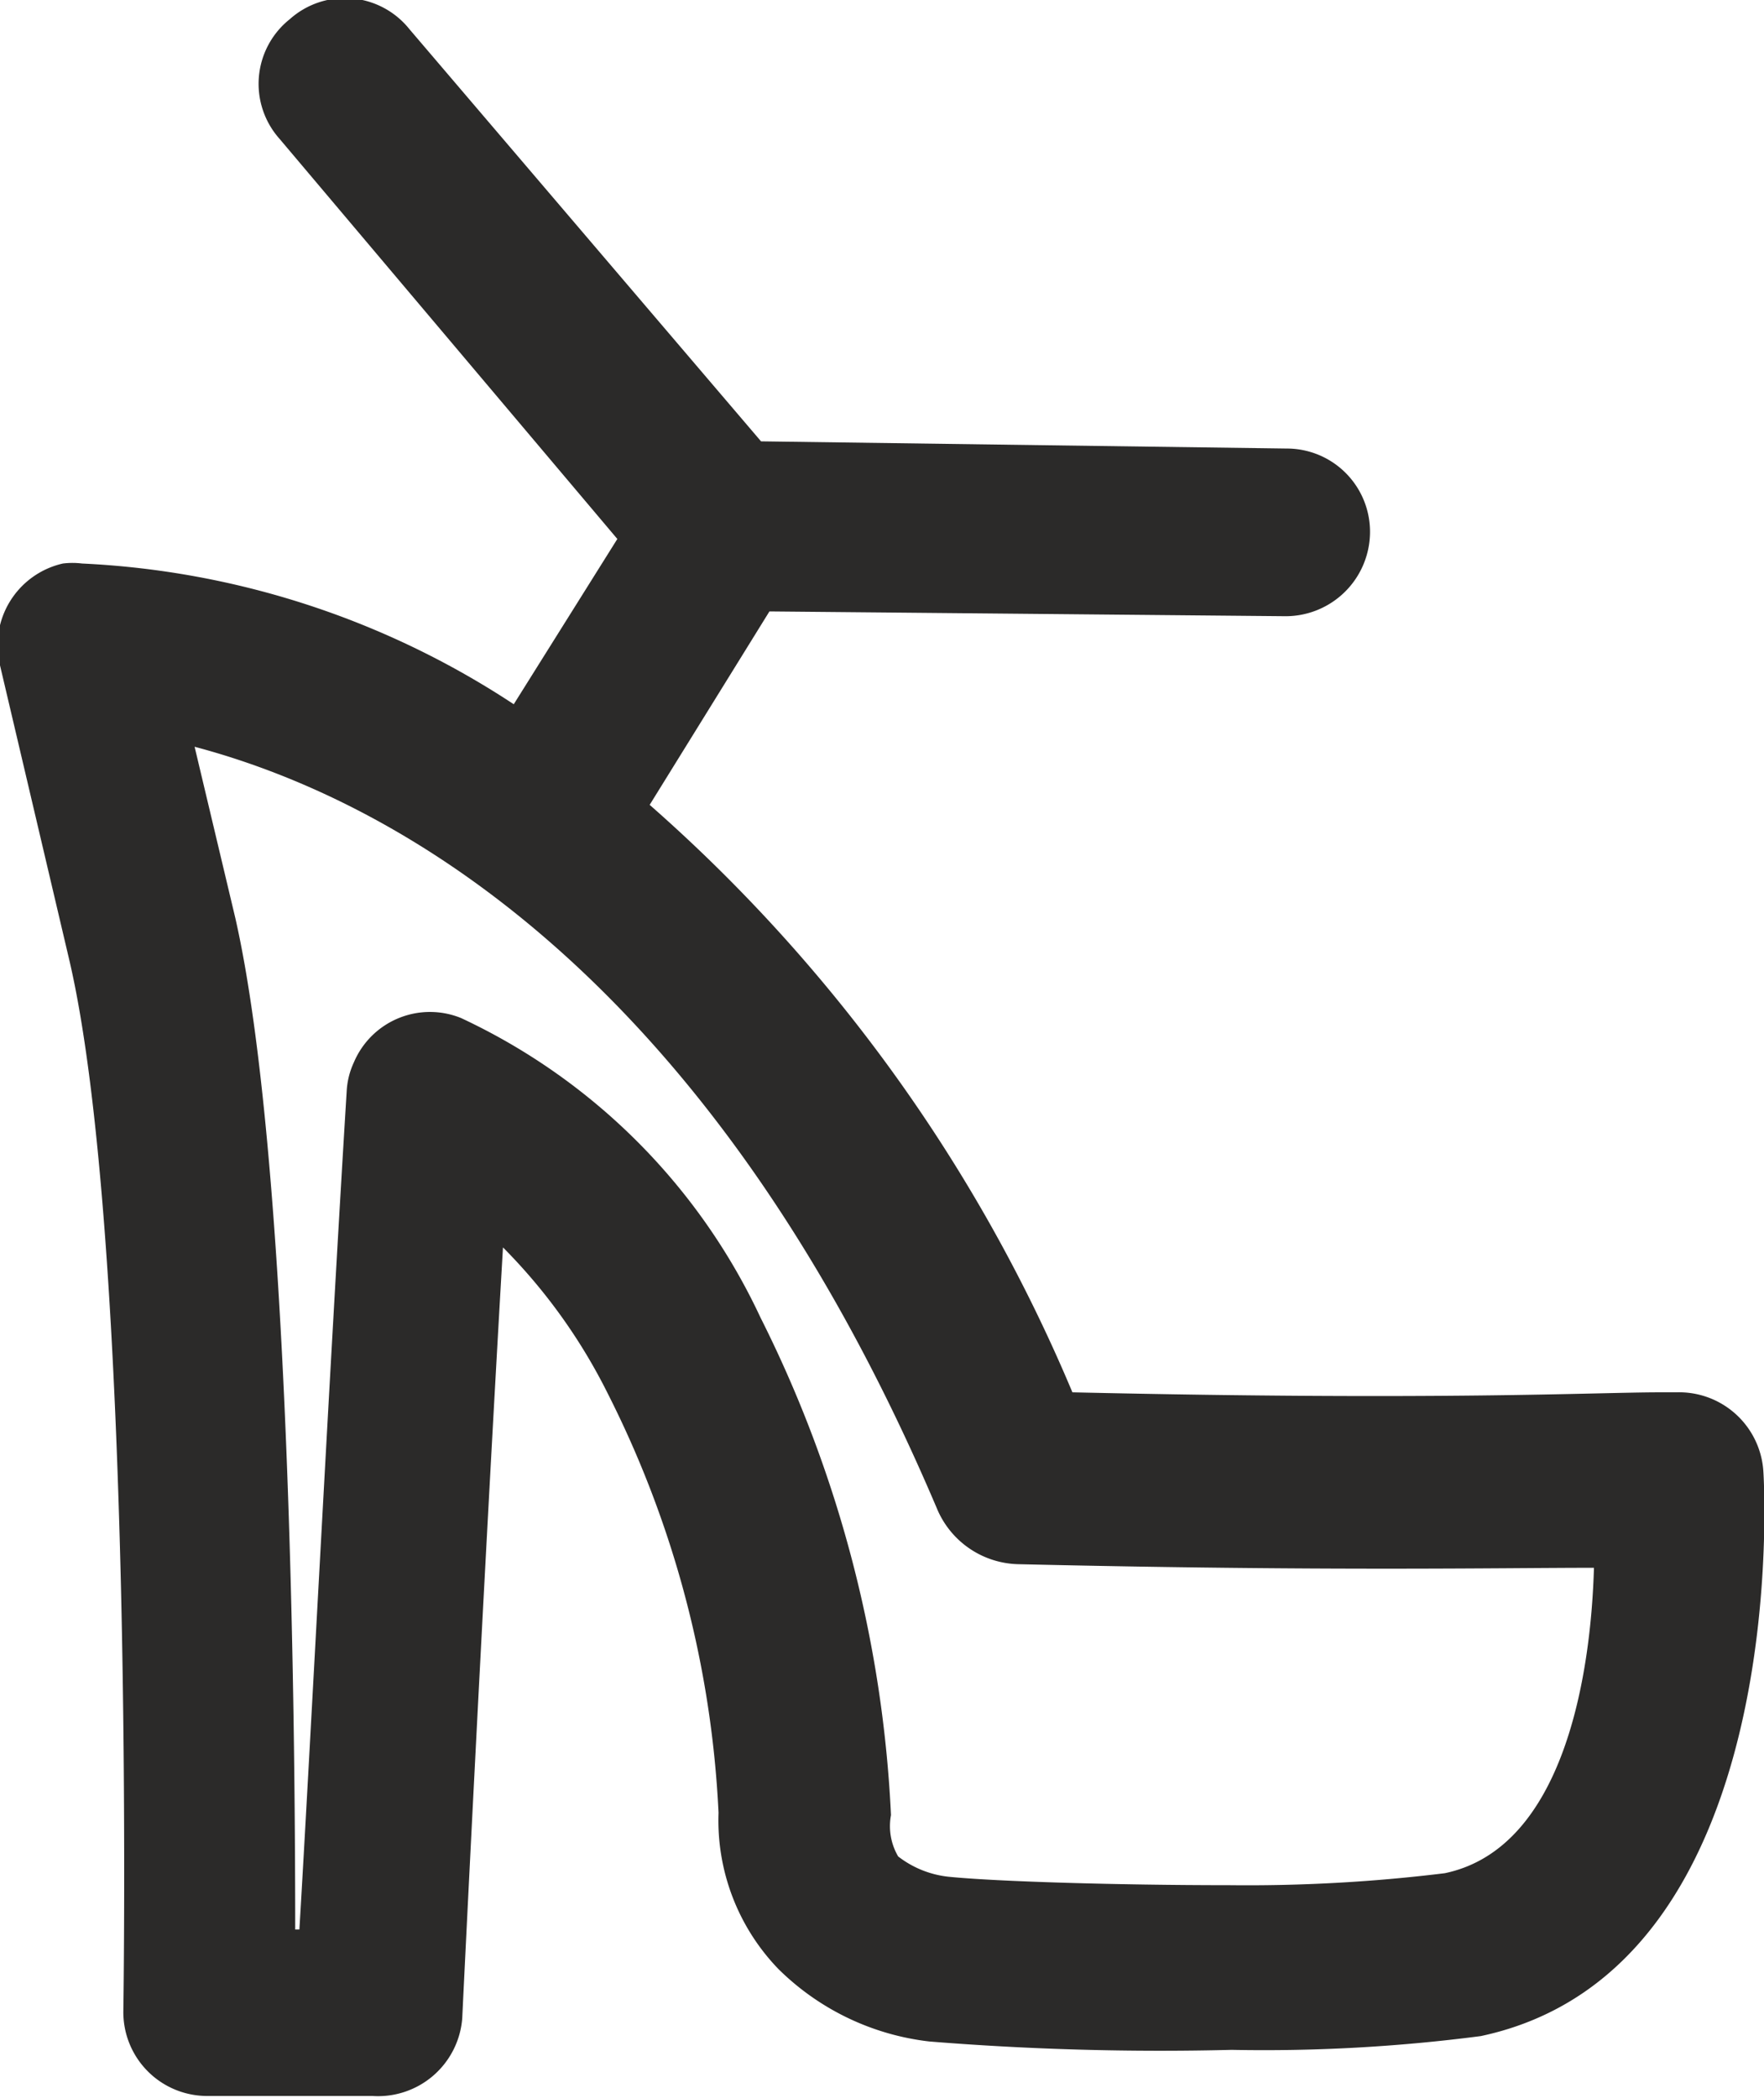 <svg xmlns="http://www.w3.org/2000/svg" viewBox="0 0 29.46 35.03"><g data-name="Слой 2"><path d="M8.58 11.76 10.31 9 4.67 2.32a1.38 1.38 0 0 1 .17-2 1.38 1.38 0 0 1 2 .17l5.87 6.88 8.78.12a1.39 1.39 0 0 1 1.39 1.41 1.41 1.41 0 0 1-1.41 1.39l-8.62-.08-2 3.23a26.9 26.9 0 0 1 7.06 9.81c6.18.14 8.73 0 9.81 0H28a1.41 1.41 0 0 1 1.45 1.33s.55 8.3-4.72 9.42a28 28 0 0 1-4.16.23 48 48 0 0 1-5.05-.14A4.28 4.28 0 0 1 13 32.88a3.57 3.57 0 0 1-1-2.61 17.3 17.3 0 0 0-1.85-7 9.4 9.4 0 0 0-1.75-2.44c-.34 5.84-.68 12.84-.68 12.87a1.41 1.41 0 0 1-1.5 1.3H3.47a1.4 1.4 0 0 1-1.41-1.42s.2-12.89-.91-17.58L0 11.11a1.4 1.4 0 0 1 1.05-1.7 1.3 1.3 0 0 1 .32 0 14.3 14.3 0 0 1 7.21 2.35m7.08 13.46c-4-9.44-9.58-12-12.41-12.75l.68 2.86c.91 4 1 13.32 1 16.89H5c.17-2.83.51-9.46.79-14a1.3 1.3 0 0 1 .12-.48A1.38 1.38 0 0 1 7.7 17a10.35 10.35 0 0 1 5 5 20.65 20.65 0 0 1 2.18 8.31A1 1 0 0 0 15 31a1.66 1.66 0 0 0 .85.34c.8.08 2.81.14 4.68.14a27 27 0 0 0 3.6-.2c2-.42 2.44-3.34 2.49-5.1-1.58 0-4.45.06-9.61-.06a1.51 1.51 0 0 1-1.35-.9" style="fill:#2b2a29" data-name="Слой 1"/></g></svg>
